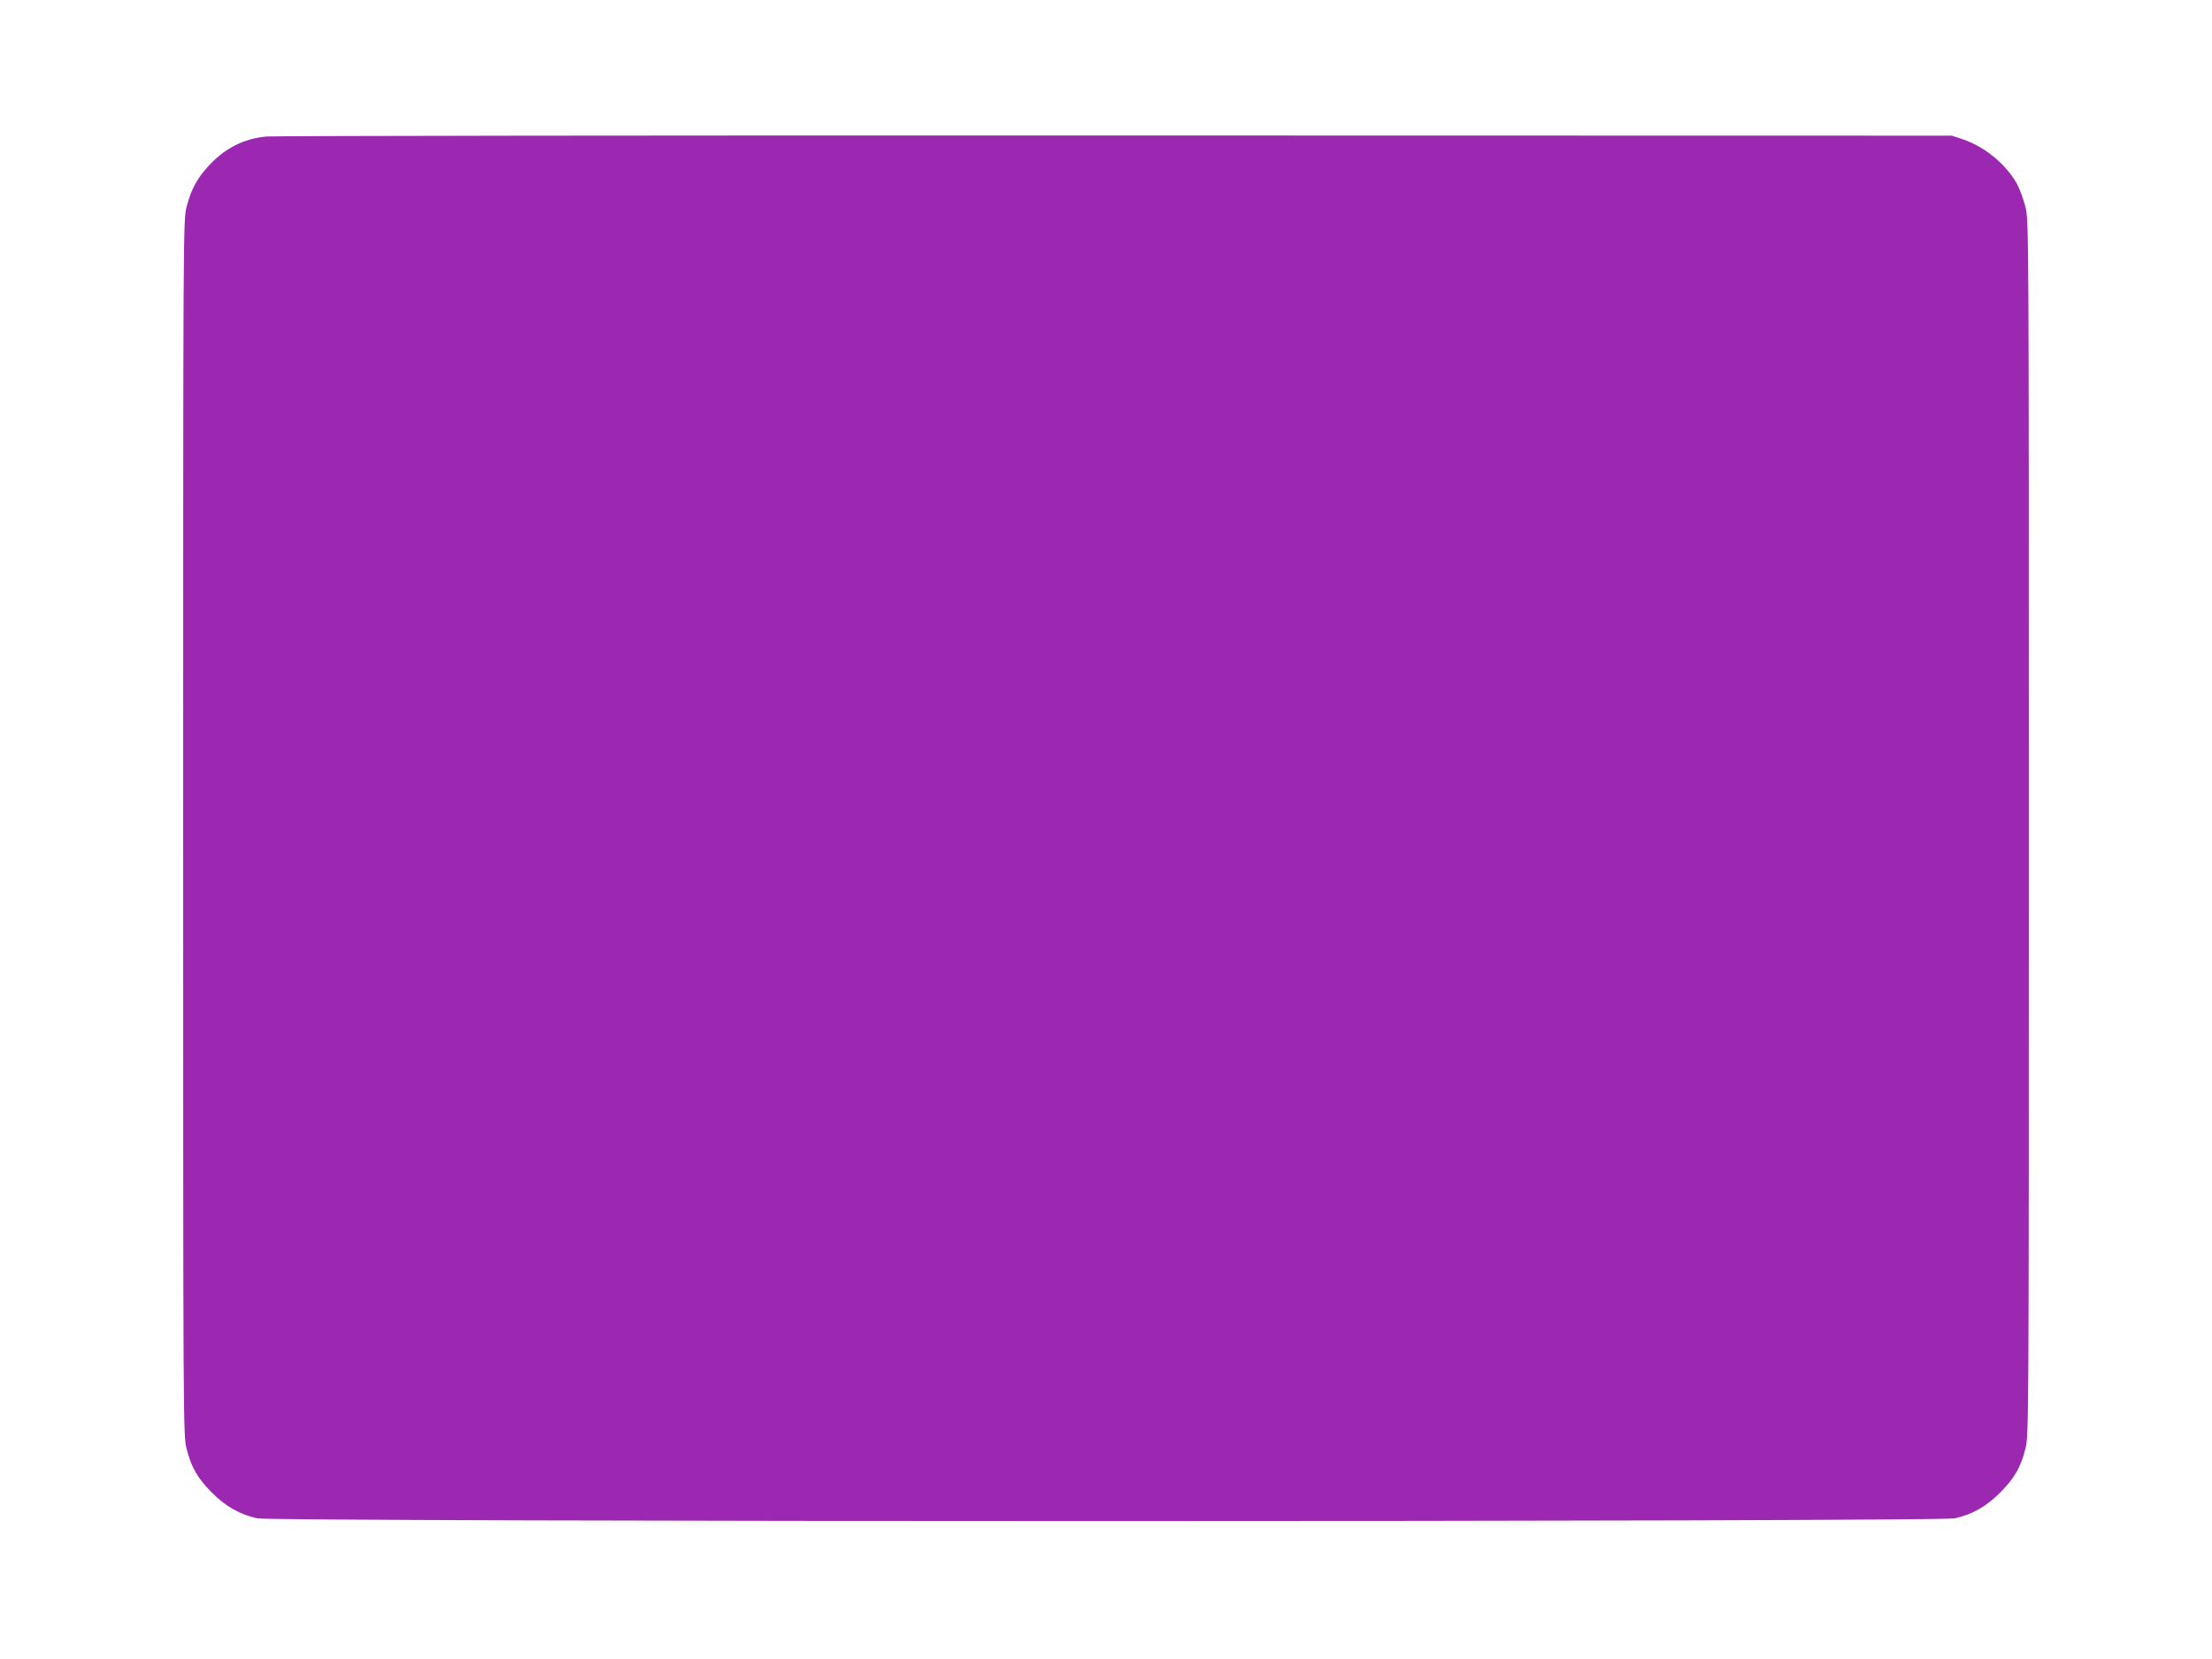 <?xml version="1.0" standalone="no"?>
<!DOCTYPE svg PUBLIC "-//W3C//DTD SVG 20010904//EN"
 "http://www.w3.org/TR/2001/REC-SVG-20010904/DTD/svg10.dtd">
<svg version="1.0" xmlns="http://www.w3.org/2000/svg"
 width="1280pt" height="960pt" viewBox="0 0 1280 960"
 preserveAspectRatio="xMidYMid meet">
<g transform="translate(0,960) scale(0.1,-0.1)"
fill="#9c27b0" stroke="none">
<path d="M1540 8810 c-131 -13 -239 -68 -332 -169 -67 -72 -103 -139 -128
-237 -20 -76 -20 -123 -20 -3594 0 -3471 0 -3518 20 -3594 27 -107 63 -169
145 -252 80 -81 163 -128 264 -150 99 -21 9723 -21 9822 0 101 22 184 69 264
150 82 83 118 145 145 252 20 76 20 123 20 3594 0 3471 0 3518 -20 3594 -11
43 -32 100 -47 129 -62 114 -185 216 -312 260 l-66 22 -4840 1 c-2662 1 -4874
-2 -4915 -6z"/>
</g>
</svg>
